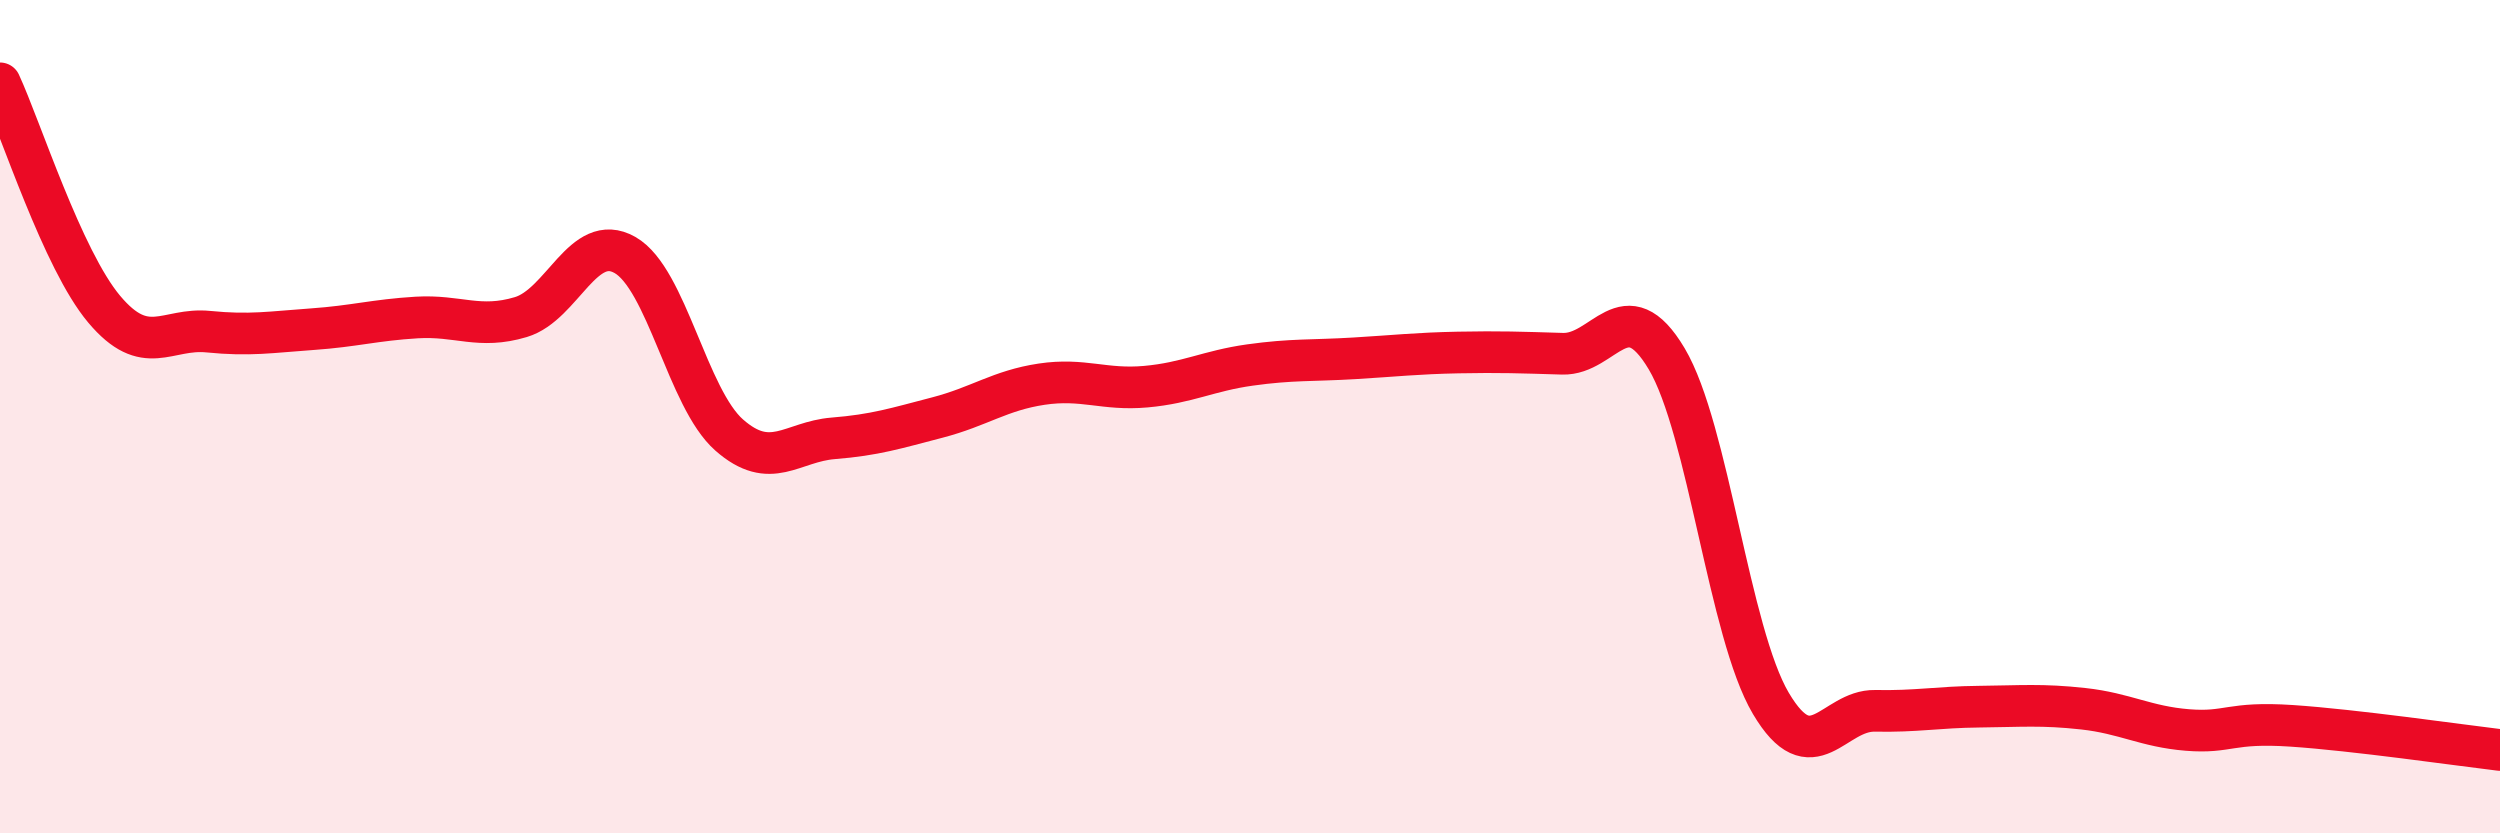 
    <svg width="60" height="20" viewBox="0 0 60 20" xmlns="http://www.w3.org/2000/svg">
      <path
        d="M 0,2 C 0.5,3.08 1.5,6.23 2.5,7.42 C 3.5,8.61 4,7.86 5,7.96 C 6,8.06 6.5,7.97 7.5,7.9 C 8.5,7.83 9,7.68 10,7.62 C 11,7.56 11.5,7.91 12.5,7.61 C 13.5,7.31 14,5.55 15,6.12 C 16,6.69 16.5,9.56 17.5,10.44 C 18.5,11.32 19,10.6 20,10.52 C 21,10.44 21.5,10.28 22.5,10.02 C 23.5,9.76 24,9.37 25,9.22 C 26,9.07 26.5,9.37 27.5,9.28 C 28.5,9.19 29,8.9 30,8.76 C 31,8.62 31.5,8.66 32.5,8.6 C 33.5,8.54 34,8.48 35,8.46 C 36,8.44 36.5,8.46 37.5,8.49 C 38.5,8.52 39,6.93 40,8.61 C 41,10.29 41.5,15.19 42.5,16.88 C 43.5,18.57 44,17.04 45,17.06 C 46,17.08 46.5,16.97 47.5,16.96 C 48.5,16.95 49,16.9 50,17.01 C 51,17.12 51.5,17.44 52.5,17.52 C 53.5,17.6 53.5,17.32 55,17.42 C 56.5,17.52 59,17.88 60,18L60 20L0 20Z"
        fill="#EB0A25"
        opacity="0.1"
        stroke-linecap="round"
        stroke-linejoin="round"
      />
      <path
        d="M 0,2 C 0.5,3.08 1.5,6.23 2.5,7.42 C 3.5,8.61 4,7.86 5,7.96 C 6,8.06 6.5,7.97 7.5,7.9 C 8.5,7.83 9,7.68 10,7.62 C 11,7.56 11.5,7.91 12.5,7.61 C 13.5,7.31 14,5.55 15,6.12 C 16,6.69 16.5,9.56 17.5,10.44 C 18.5,11.32 19,10.6 20,10.52 C 21,10.44 21.5,10.28 22.5,10.02 C 23.5,9.76 24,9.37 25,9.22 C 26,9.07 26.5,9.37 27.5,9.28 C 28.5,9.19 29,8.9 30,8.76 C 31,8.62 31.5,8.66 32.5,8.6 C 33.5,8.54 34,8.48 35,8.46 C 36,8.44 36.5,8.46 37.5,8.49 C 38.5,8.52 39,6.93 40,8.61 C 41,10.29 41.5,15.19 42.5,16.88 C 43.5,18.57 44,17.04 45,17.06 C 46,17.08 46.5,16.97 47.5,16.96 C 48.5,16.95 49,16.9 50,17.01 C 51,17.12 51.5,17.44 52.5,17.52 C 53.5,17.6 53.5,17.32 55,17.42 C 56.5,17.52 59,17.88 60,18"
        stroke="#EB0A25"
        stroke-width="1"
        fill="none"
        stroke-linecap="round"
        stroke-linejoin="round"
      />
    </svg>
  